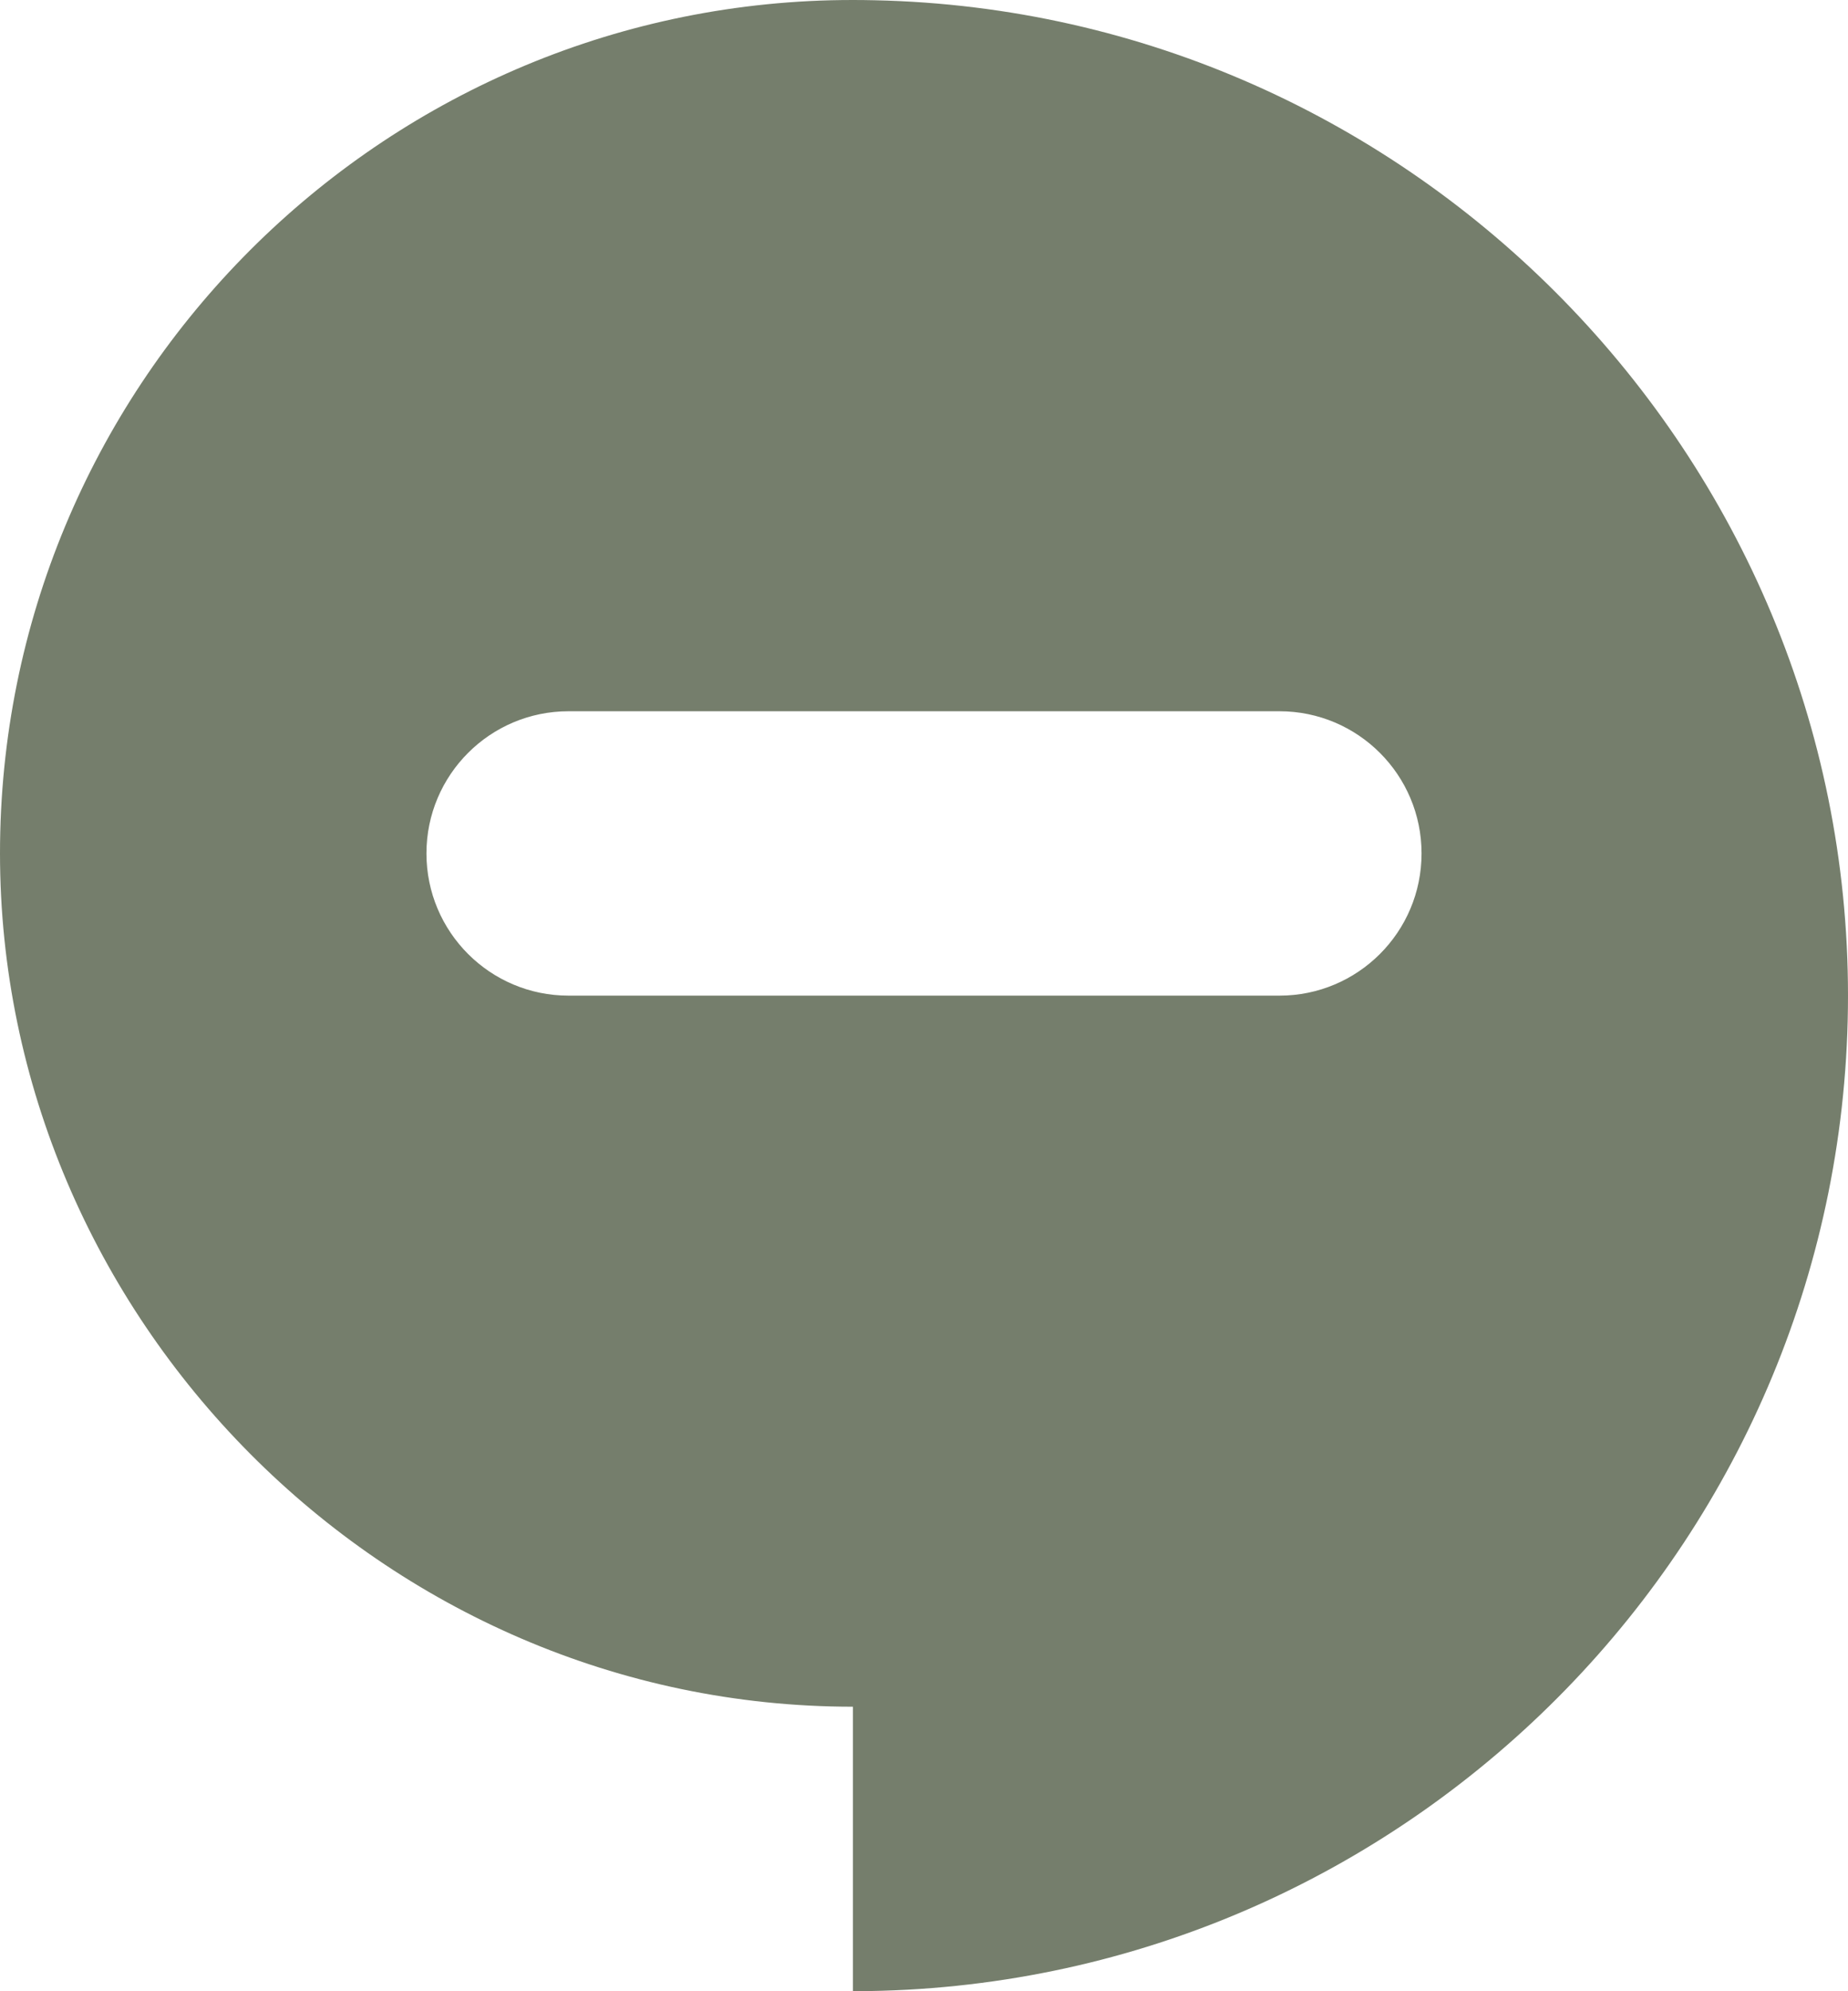 <?xml version="1.0" encoding="UTF-8"?>
<svg xmlns="http://www.w3.org/2000/svg" id="_圖層_2" viewBox="0 0 212.6 228.96">
  <g id="Logo">
    <path d="M100.65.03c-.84-.02-1.68-.03-2.53-.03s-1.68.01-2.53.03C42.66,1.37,0,44.86,0,98.12s44.02,98.12,98.12,98.12v32.71c1.13,0,2.25-.01,3.37-.05,61.56-1.79,111.11-52.44,111.11-114.43S162.6,1.37,100.65.03ZM147.19,114.48h-81.78c-9.03,0-16.35-7.32-16.35-16.35s7.32-16.35,16.35-16.35h81.78c9.03,0,16.35,7.32,16.35,16.35s-7.32,16.35-16.35,16.35Z" style="fill:#757e6c; stroke-width:0px;"></path>
  </g>
</svg>
